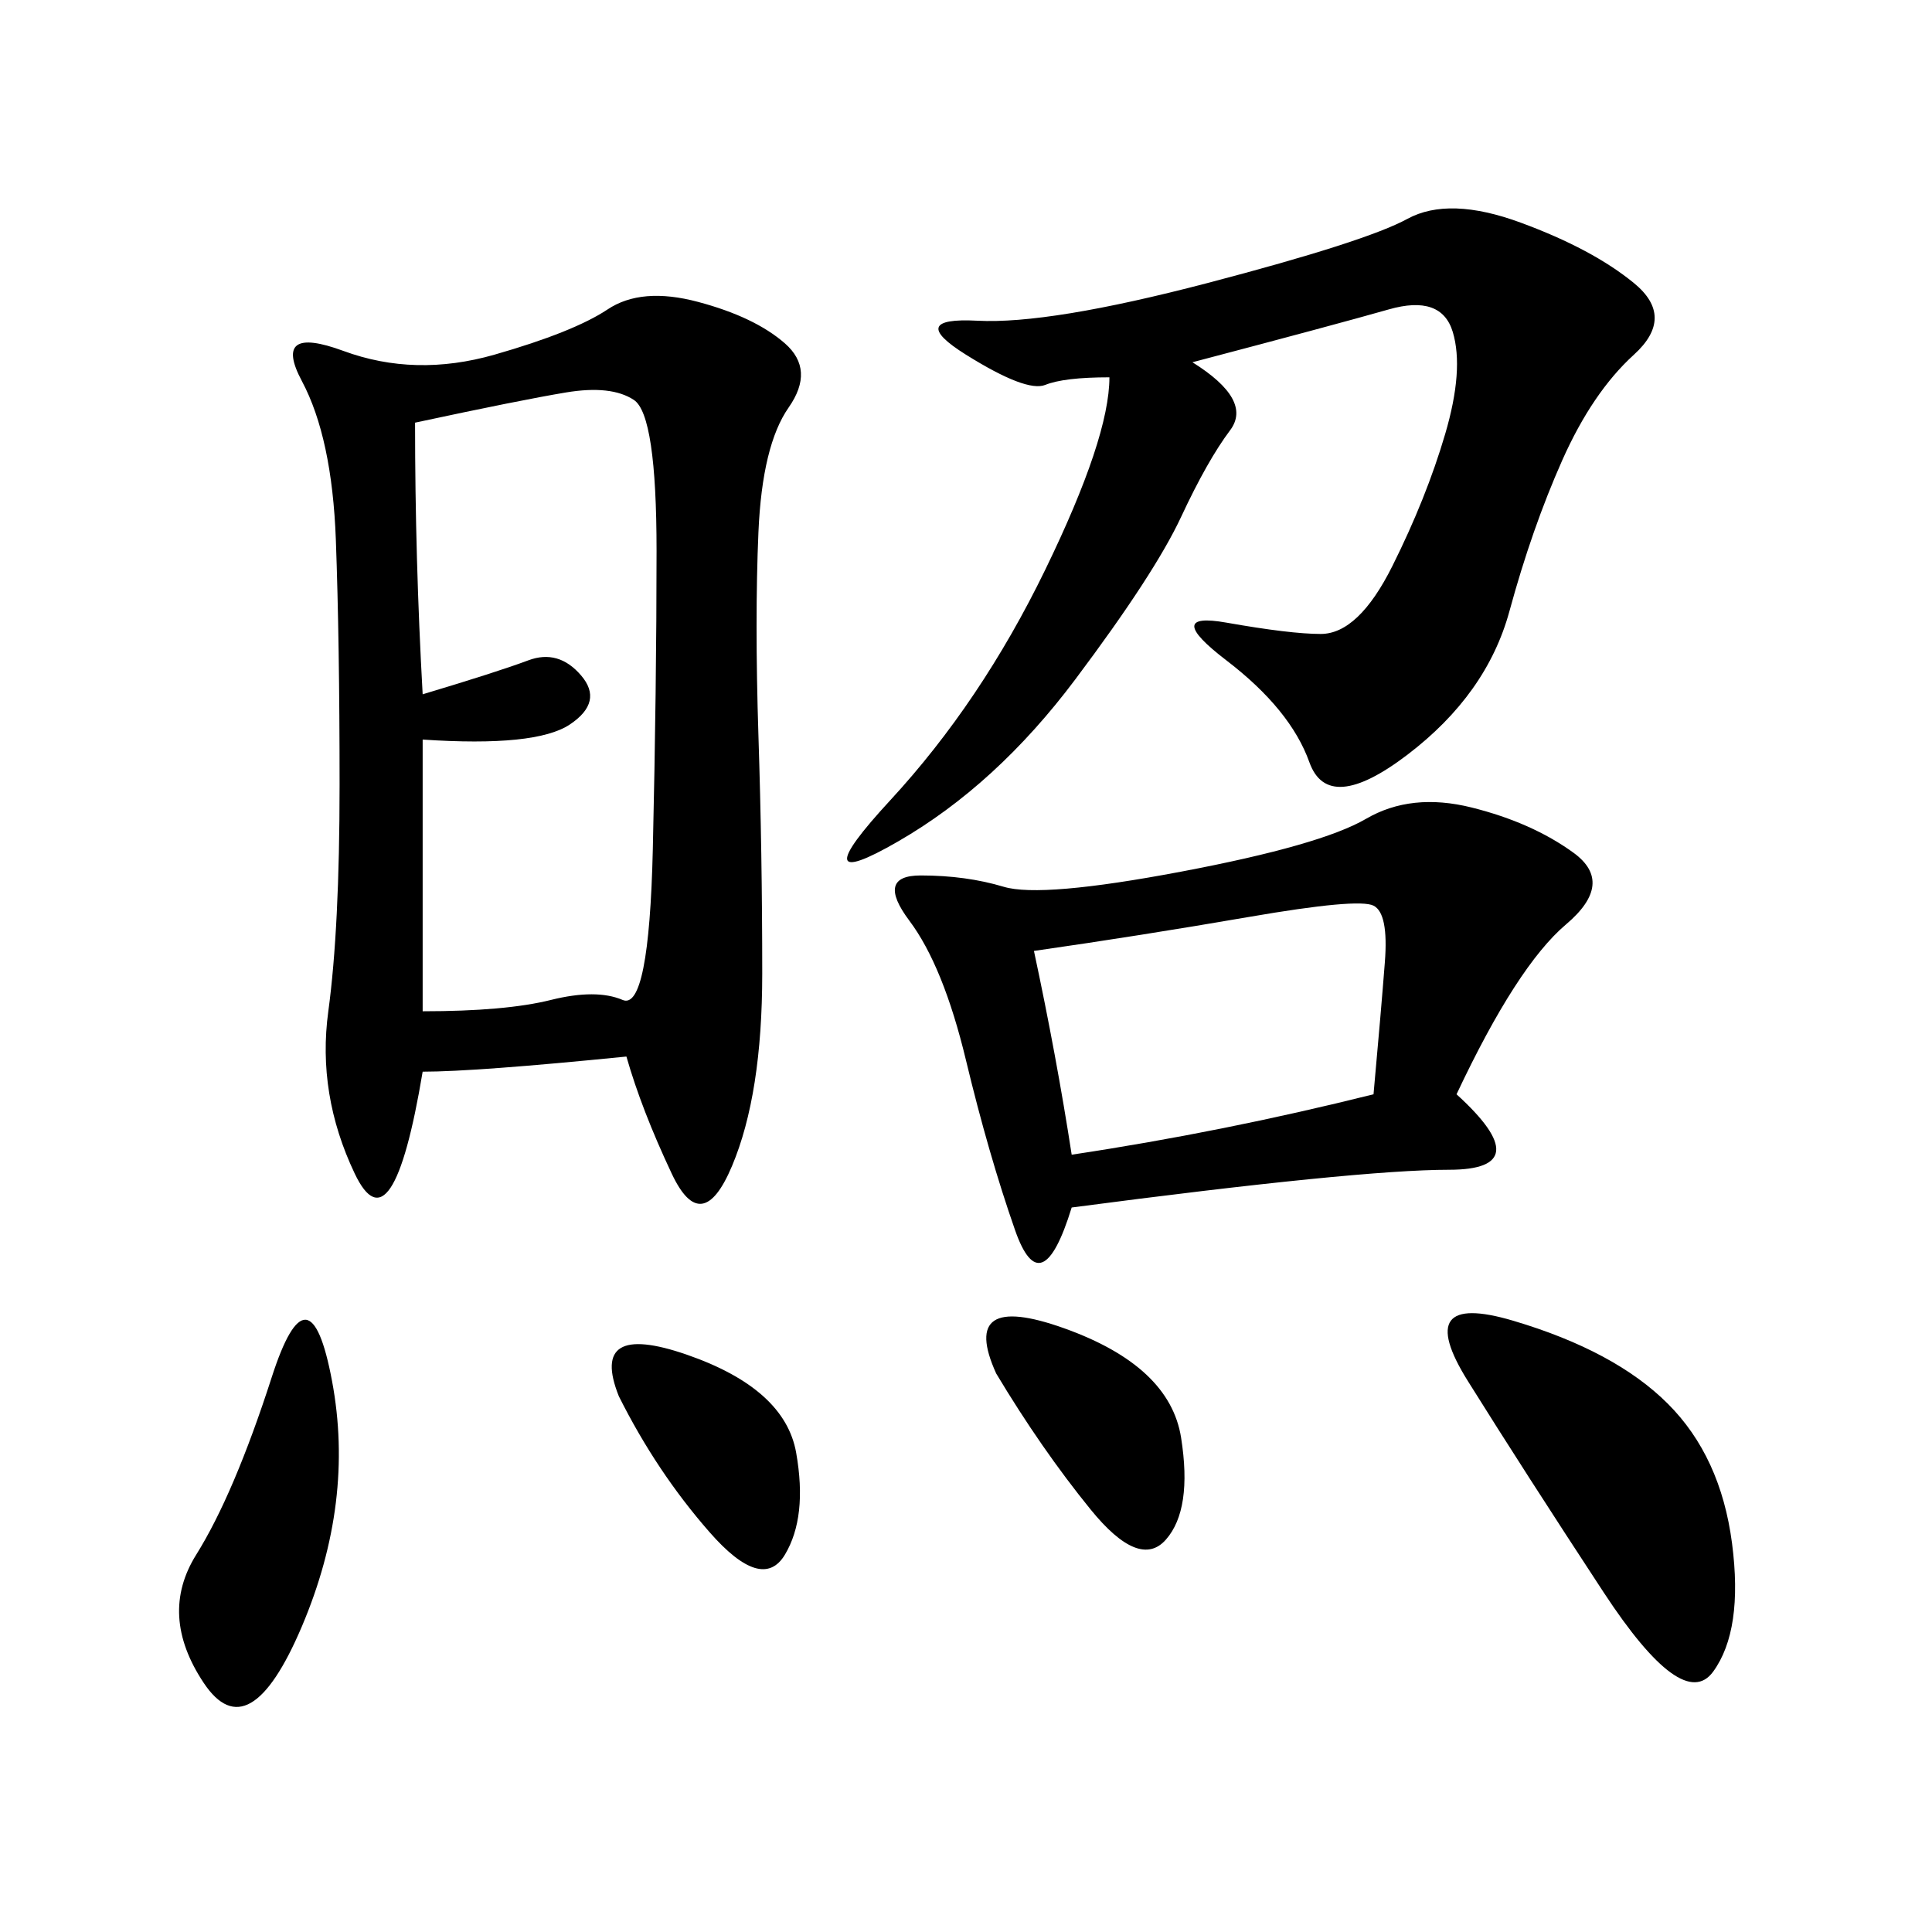 <svg xmlns="http://www.w3.org/2000/svg" xmlns:xlink="http://www.w3.org/1999/xlink" width="300" height="300"><path d="M97.27 164.06Q73.83 166.41 65.63 166.41L65.63 166.41Q60.94 194.53 55.08 182.23Q49.22 169.92 50.98 157.03Q52.73 144.14 52.73 121.88L52.73 121.88Q52.73 99.61 52.15 83.79Q51.56 67.97 46.88 59.18Q42.19 50.39 53.32 54.49Q64.45 58.59 76.76 55.08Q89.06 51.56 94.34 48.05Q99.61 44.53 108.40 46.88Q117.19 49.22 121.88 53.32Q126.56 57.42 122.46 63.28Q118.36 69.14 117.77 82.62Q117.19 96.09 117.77 114.26Q118.36 132.42 118.36 151.17L118.36 151.17Q118.36 169.92 113.67 181.05Q108.98 192.19 104.30 182.23Q99.61 172.27 97.27 164.06L97.27 164.06ZM226.17 169.92Q239.06 181.64 225 181.64L225 181.64Q210.94 181.64 166.41 187.50L166.41 187.50Q161.72 202.73 157.62 191.02Q153.52 179.30 150 164.65Q146.48 150 141.21 142.97Q135.94 135.94 142.97 135.94L142.97 135.94Q150 135.94 155.86 137.70Q161.72 139.45 183.40 135.35Q205.08 131.25 212.11 127.15Q219.14 123.05 228.52 125.39Q237.89 127.73 244.34 132.42Q250.78 137.11 243.16 143.55Q235.55 150 226.17 169.92L226.17 169.92ZM185.16 56.25Q194.53 62.11 191.02 66.80Q187.50 71.48 183.40 80.27Q179.30 89.06 166.99 105.47Q154.69 121.88 139.45 130.66Q124.22 139.45 138.28 124.22Q152.34 108.98 162.30 88.48Q172.27 67.97 172.27 58.59L172.27 58.59Q165.23 58.59 162.30 59.77Q159.38 60.94 150 55.08Q140.63 49.22 151.76 49.80Q162.89 50.39 187.50 43.95Q212.11 37.50 218.55 33.98Q225 30.47 236.13 34.57Q247.27 38.67 253.71 43.95Q260.16 49.22 253.71 55.08Q247.27 60.94 242.58 71.48Q237.89 82.03 234.38 94.92Q230.86 107.81 218.55 117.19Q206.25 126.56 203.32 118.36Q200.39 110.16 190.43 102.54Q180.47 94.92 190.43 96.68Q200.39 98.44 205.08 98.44L205.08 98.44Q210.94 98.44 216.21 87.89Q221.48 77.34 224.41 67.38Q227.34 57.42 225.59 51.56Q223.83 45.70 215.63 48.05Q207.42 50.39 185.16 56.25L185.16 56.25ZM65.63 114.84L65.63 157.03Q78.52 157.03 85.55 155.27Q92.58 153.52 96.68 155.27Q100.78 157.03 101.37 131.84Q101.95 106.64 101.95 85.55L101.95 85.55Q101.95 64.45 98.44 62.11Q94.92 59.77 87.89 60.94Q80.86 62.11 64.45 65.63L64.45 65.63Q64.45 86.72 65.63 107.81L65.63 107.81Q77.34 104.30 82.03 102.54Q86.72 100.78 90.23 104.88Q93.75 108.98 88.48 112.50Q83.20 116.02 65.63 114.84L65.63 114.84ZM160.55 147.66Q164.06 164.06 166.41 179.30L166.41 179.30Q189.84 175.78 213.28 169.92L213.28 169.92Q214.45 157.03 215.04 149.41Q215.63 141.80 213.28 140.63Q210.94 139.45 193.95 142.38Q176.95 145.31 160.55 147.66L160.55 147.66ZM258.98 217.97Q267.19 226.17 268.95 239.65Q270.70 253.13 266.02 259.57Q261.33 266.02 249.02 247.27Q236.72 228.52 227.93 214.45Q219.14 200.39 234.96 205.08Q250.78 209.77 258.98 217.97L258.98 217.97ZM30.47 241.41Q36.33 232.03 42.19 213.87Q48.05 195.70 51.56 214.45Q55.08 233.20 46.88 252.54Q38.67 271.88 31.64 261.33Q24.61 250.78 30.47 241.41L30.47 241.41ZM154.69 213.28Q148.83 200.39 165.23 206.25Q181.64 212.11 183.40 223.24Q185.16 234.38 181.05 239.06Q176.95 243.75 169.34 234.38Q161.72 225 154.69 213.28L154.69 213.28ZM96.09 216.80Q91.41 205.08 106.64 210.35Q121.88 215.63 123.63 225.59Q125.39 235.55 121.88 241.41Q118.36 247.27 110.16 237.89Q101.95 228.52 96.09 216.80L96.09 216.80Z"/></svg>